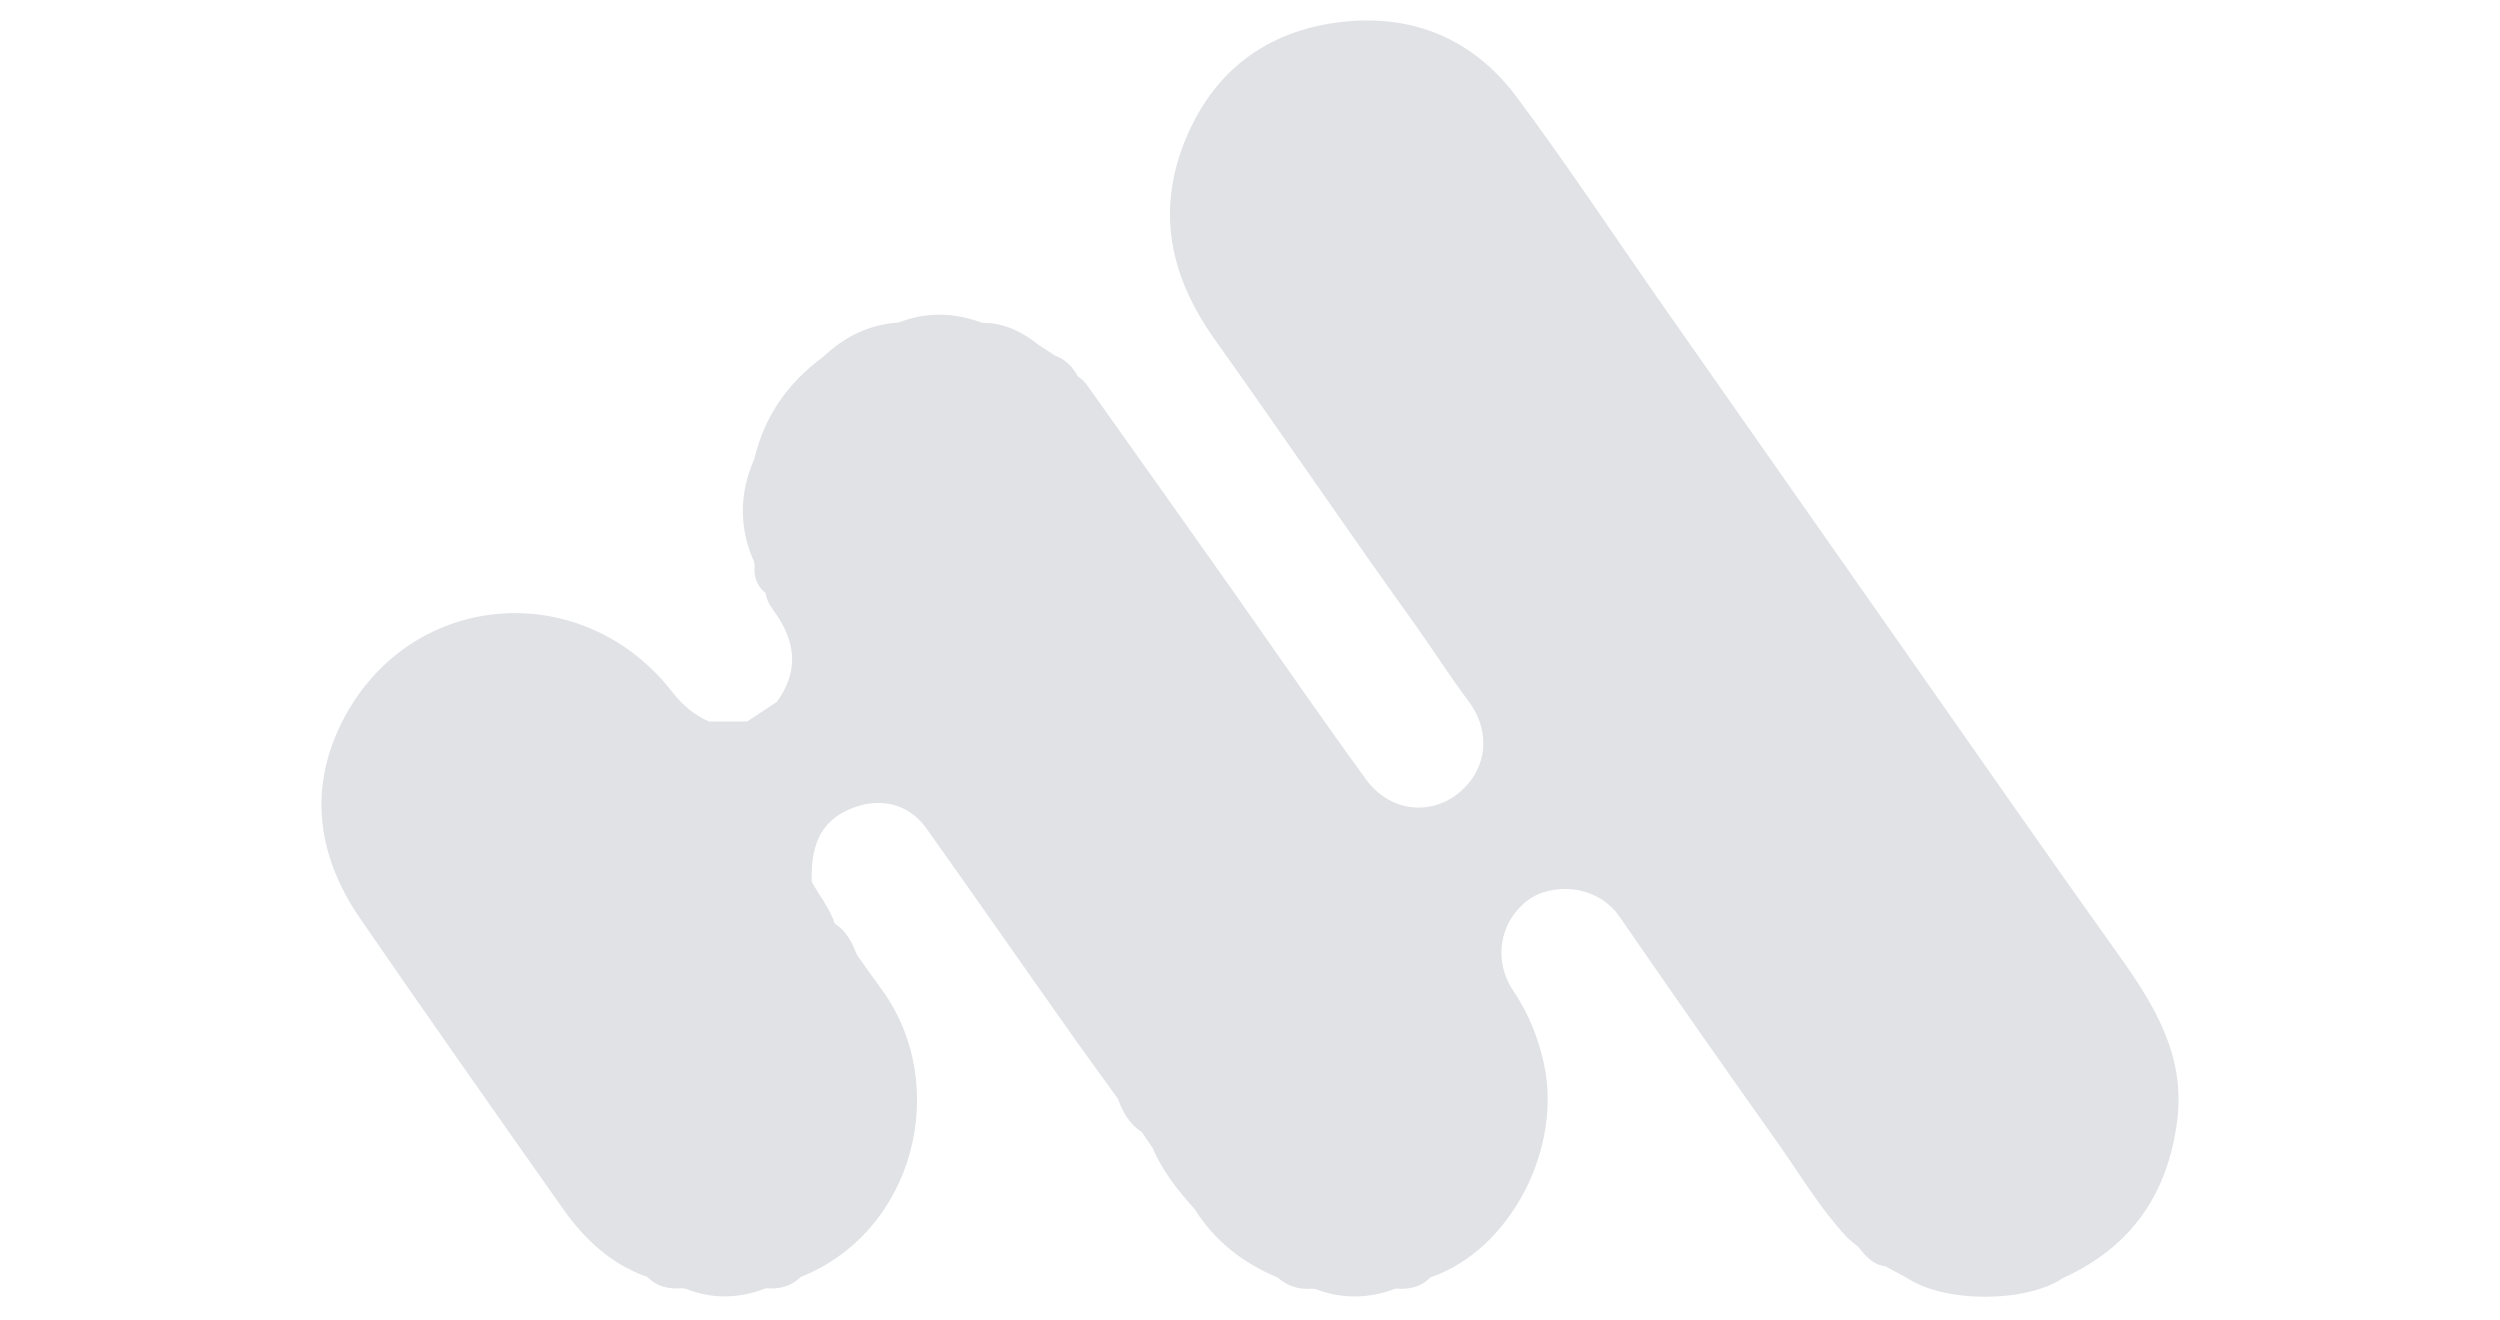 <svg xmlns="http://www.w3.org/2000/svg" xmlns:xlink="http://www.w3.org/1999/xlink" id="Layer_1" x="0px" y="0px" viewBox="0 0 693 366" style="enable-background:new 0 0 693 366;" xml:space="preserve"><style type="text/css">	.st0{fill:#E0E2E6;}</style><g>	<g>		<path class="st0" d="M186.5,192c2.8,3.6,6,6.2,10,8c3.5,0,7,0,10.6,0l0,0c2.8-1.8,5.5-3.6,8.3-5.5c0,0,0,0,0,0   c5.4-7.6,5.5-14.9,0.7-22.8c-1.4-2.3-3.5-4.4-3.9-7.3c-2.4-2-3.3-4.5-3-7.6l0,0c0,0,0,0,0,0c-0.1-0.3-0.1-0.6-0.1-0.9   c-4.3-9.6-4.2-19.1,0-28.7c0,0,0,0,0,0c2.8-11.8,9.3-21.1,19-28.2c5.9-5.6,12.8-9.1,21-9.6c7.7-3,15.5-2.8,23.2,0.1   c6.1-0.1,11.2,2.6,15.9,6.3c0,0,0,0,0,0c1.4,0.9,2.9,1.9,4.3,2.8l0,0l0,0c2.8,1,4.8,3,6.2,5.6c0,0,0,0,0,0c0,0,0,0,0,0   c0.8,0.7,1.7,1.3,2.3,2.1c13.6,19.1,27.2,38.3,40.7,57.4c12.3,17.5,24.4,35.1,37,52.4c6.3,8.6,17,10.1,24.9,4.3   c8.5-6.3,10.1-17.1,3.5-26c-5.1-6.8-9.6-13.9-14.5-20.8c-18.9-26.3-37-53-55.8-79.4c-12.5-17.5-16.5-35.9-7.9-56.2   c7.9-18.6,22.3-29.2,42-31.8c20.3-2.6,37.4,4.4,49.6,20.8c13.5,18.1,26,37,38.9,55.5c22.9,32.7,45.9,65.5,68.8,98.2   c19.6,27.9,39,55.9,58.8,83.6c10,14,18.9,28.2,16.5,46.5c-2.6,20.2-12.8,34.9-31.5,43.4c-10.3,7-32.9,7-43.3,0.1c0,0,0,0,0,0   c-2-1.1-4.1-2.2-6.1-3.3c-3.4-0.4-5.5-2.8-7.4-5.3c0,0,0,0,0,0c0,0,0,0,0,0c-1.1-0.9-2.2-1.7-3.2-2.7   c-7.3-7.8-12.7-16.9-18.8-25.6c-14.9-21-29.6-42-44.2-63.2c-6.4-9.3-19.2-9.6-25.8-4.4c-7.4,5.8-9.4,16.3-3.8,24.7   c4.1,6.1,6.9,12.8,8.5,20c5.4,24-9.4,52.1-31.4,59.6c-2.6,2.7-6,3.4-9.6,3.1c-7.4,2.8-14.8,3-22.3,0.1c0,0,0,0,0,0l-0.4,0   l-0.4-0.1c-3.7,0.4-6.9-0.7-9.7-3.1c0,0,0,0,0,0c-9.6-4-17.4-10.1-23-19c-4.6-5.1-8.9-10.5-11.6-16.9c0,0,0,0,0,0c0,0,0,0,0,0   c-1-1.5-2-2.9-3-4.4l0,0c-3.4-2.2-5.3-5.5-6.6-9.2l0,0c0,0,0,0,0,0c-5.2-7.2-10.4-14.3-15.5-21.6c-12.6-17.8-25-35.7-37.7-53.5   c-4.7-6.5-12.2-8.4-19.6-5.8c-8.8,3.1-12.4,9.3-12.1,20.7c2.1,3.9,5,7.3,6.4,11.6c3.2,2.1,4.8,5.2,6.1,8.6c0,0,0,0,0,0   c0,0,0,0,0,0c2.2,3.1,4.4,6.3,6.7,9.4c19.6,26.5,9.5,67.4-22.3,80c-2.7,2.7-6,3.4-9.6,3.1c-7.4,2.9-14.9,3.1-22.3,0.1c0,0,0,0,0,0   l-0.4,0l-0.4-0.1c-3.6,0.3-7-0.3-9.7-3.1c0,0,0,0,0,0c-10.1-3.5-17.5-10.5-23.5-19c-18.8-26.7-37.6-53.4-56.1-80.3   c-12.9-18.7-14.6-38.7-3.1-58.2C116.7,163.1,162.4,160.8,186.5,192z"></path>	</g></g></svg>